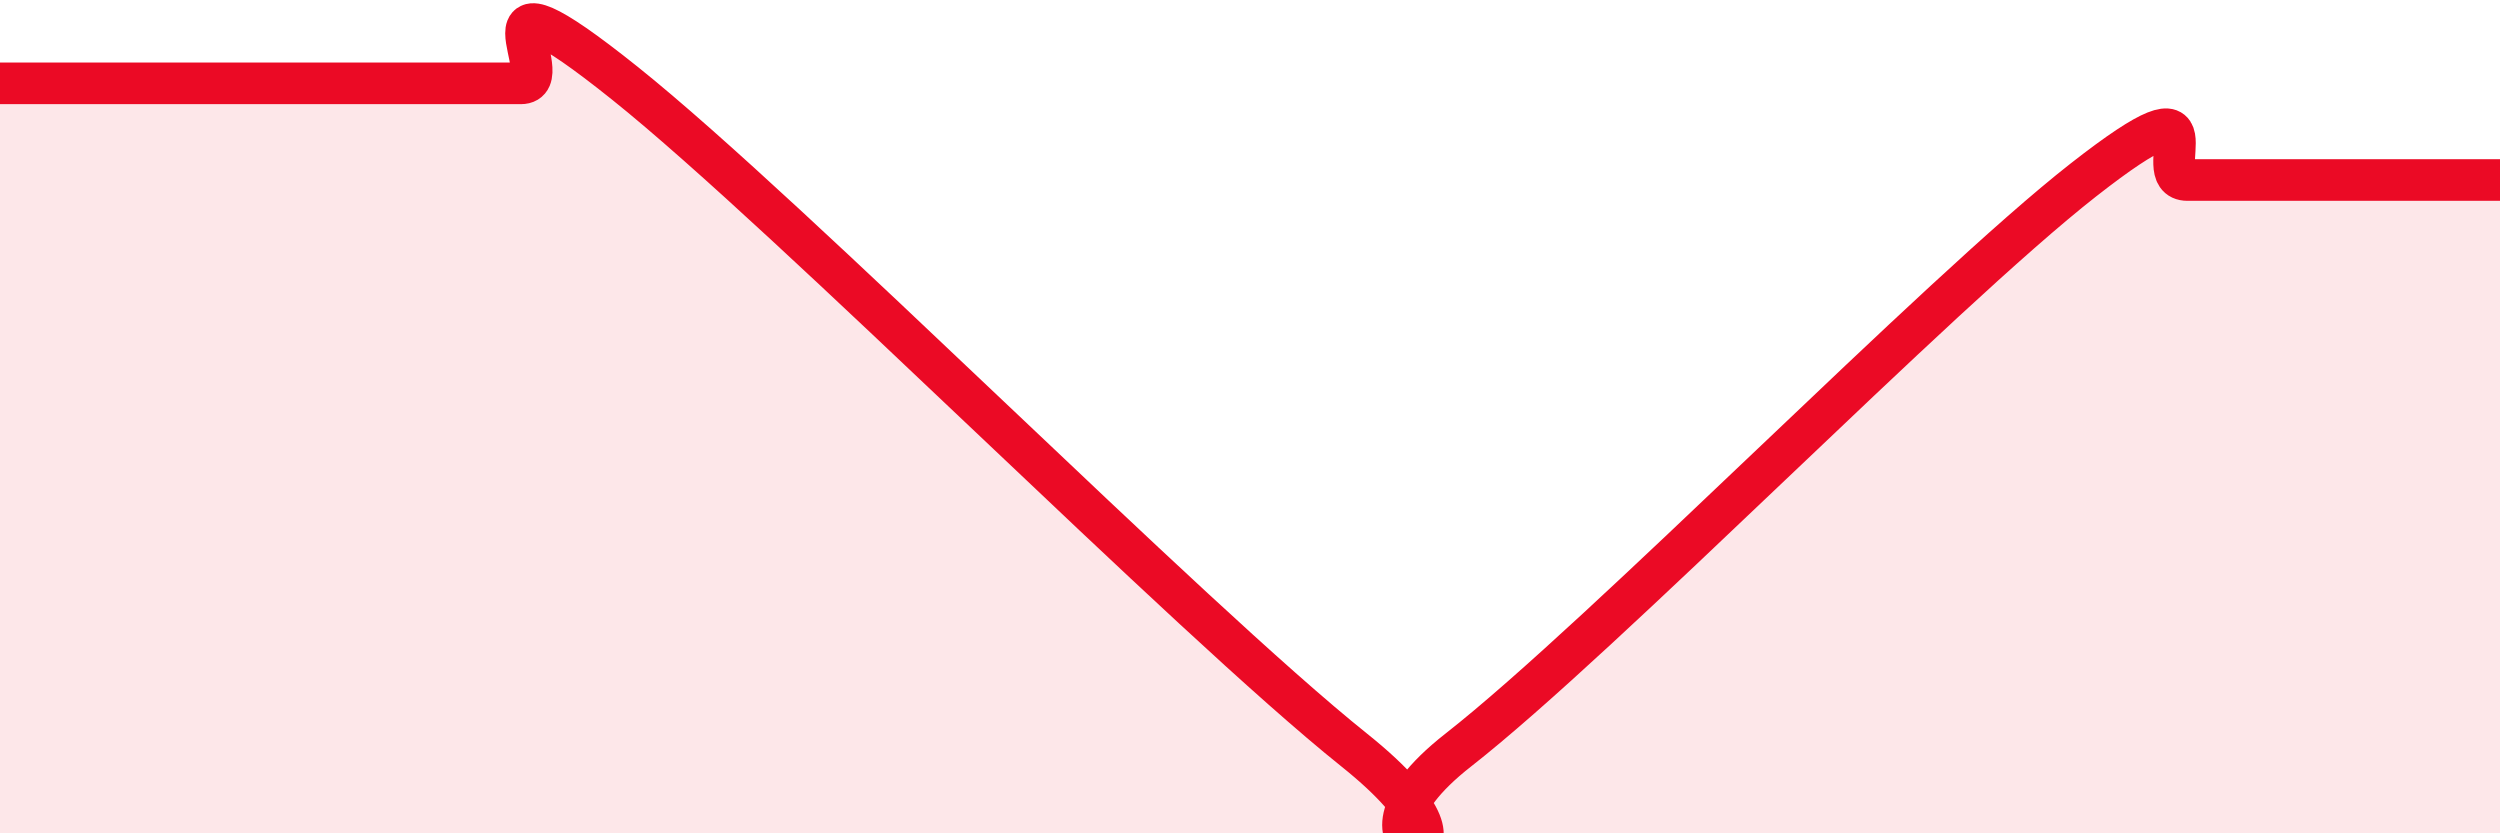 
    <svg width="60" height="20" viewBox="0 0 60 20" xmlns="http://www.w3.org/2000/svg">
      <path
        d="M 0,2 C 0.5,2 1.5,2 2.5,2 C 3.5,2 4,2 5,2 C 6,2 6.5,2 7.5,2 C 8.5,2 9,2 10,2 C 11,2 11.5,2 12.5,2 C 13.5,2 11,-1.2 15,2 C 19,5.2 28.5,14.8 32.5,18 C 36.5,21.2 31.5,20.74 35,18 C 38.5,15.26 46.5,7.06 50,4.32 C 53.5,1.58 51.5,4.32 52.5,4.32 C 53.5,4.32 53.5,4.32 55,4.32 C 56.5,4.32 59,4.32 60,4.32L60 20L0 20Z"
        fill="#EB0A25"
        opacity="0.1"
        stroke-linecap="round"
        stroke-linejoin="round"
      />
      <path
        d="M 0,2 C 0.5,2 1.5,2 2.5,2 C 3.5,2 4,2 5,2 C 6,2 6.5,2 7.5,2 C 8.5,2 9,2 10,2 C 11,2 11.5,2 12.5,2 C 13.5,2 11,-1.2 15,2 C 19,5.2 28.5,14.8 32.5,18 C 36.5,21.2 31.5,20.74 35,18 C 38.5,15.26 46.5,7.06 50,4.32 C 53.5,1.58 51.5,4.32 52.5,4.32 C 53.5,4.32 53.5,4.32 55,4.32 C 56.5,4.32 59,4.32 60,4.32"
        stroke="#EB0A25"
        stroke-width="1"
        fill="none"
        stroke-linecap="round"
        stroke-linejoin="round"
      />
    </svg>
  